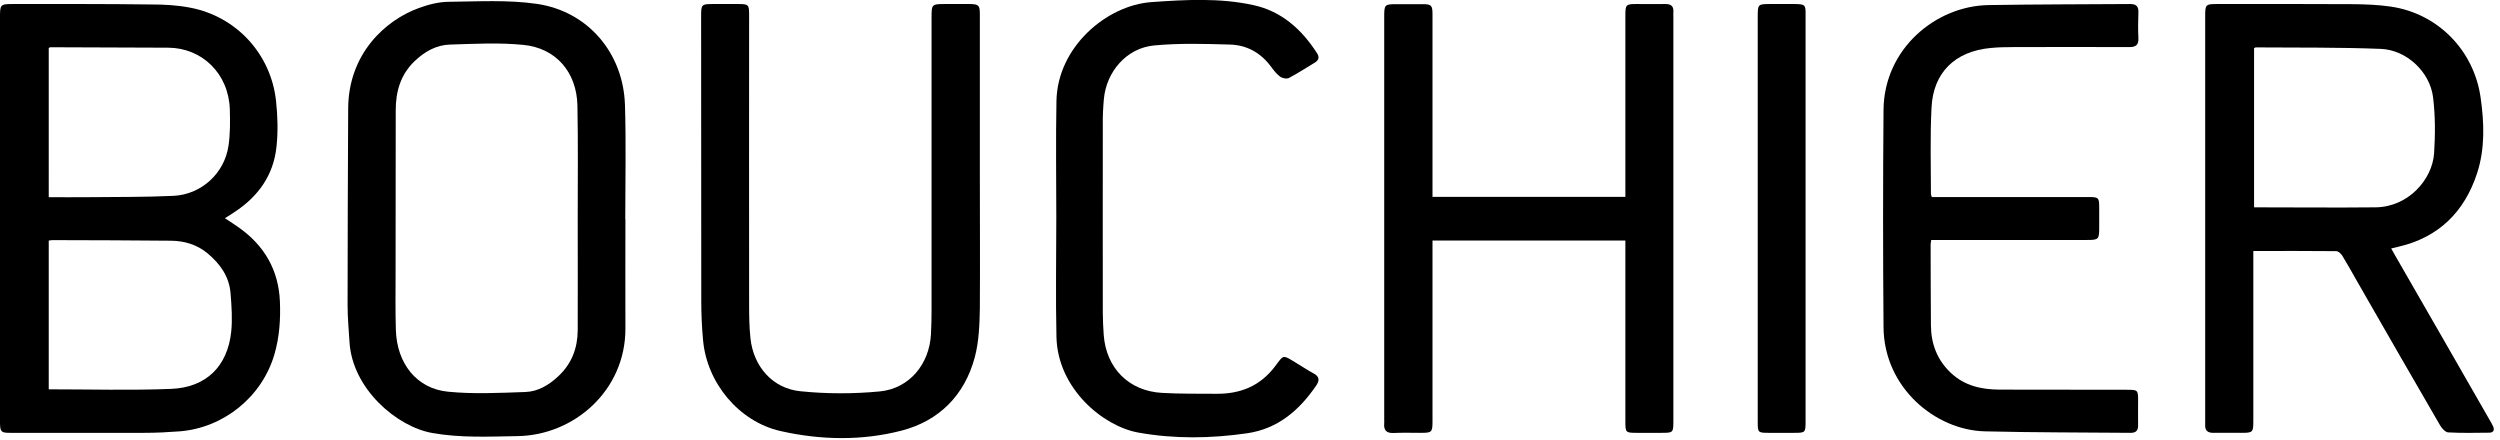 <?xml version="1.0" encoding="utf-8"?>
<!-- Generator: Adobe Illustrator 28.0.0, SVG Export Plug-In . SVG Version: 6.00 Build 0)  -->
<svg version="1.1" id="Laag_1" xmlns="http://www.w3.org/2000/svg" xmlns:xlink="http://www.w3.org/1999/xlink" x="0px" y="0px"
	 viewBox="0 0 1677.3 295" style="enable-background:new 0 0 1677.3 295;" xml:space="preserve">
<g>
	<g>
		<path d="M160.6,152.9c-3-2.1-6-4.1-9.7-6.5c2.5-1.6,4.5-2.8,6.4-4.1c15.9-10.4,26.2-24.7,28.2-43.8c1.1-10.2,0.8-20.7-0.3-30.8
			c-3.4-31.4-26.5-56.5-57.3-62.5c-8.6-1.7-17.5-2.2-26.3-2.2C70.9,2.6,40,2.7,9.2,2.7C0.1,2.7,0,2.8,0,11.9c0,89.8,0,179.6,0,269.4
			c0,0.8,0,1.7,0,2.5c0.1,5.9,0.8,6.6,6.7,6.6c30,0,60,0.1,90,0c8,0,16-0.4,23.9-1c29.6-2.4,55.2-23.2,63.5-51.6
			c3.4-11.6,4.2-23.6,3.7-35.6C186.9,181.3,177.5,165,160.6,152.9z M32.7,32.2c0.5-0.3,0.8-0.5,1.1-0.5c26.3,0.1,52.6,0.2,79,0.3
			c22.5,0.1,40.6,17.1,41.4,41.4c0.2,8.1,0.3,16.4-0.9,24.4c-2.7,18.5-18.2,32.7-36.9,33.6c-19.3,0.9-38.6,0.7-58,0.9
			c-8.5,0.1-16.9,0-25.7,0C32.7,98.5,32.7,65.3,32.7,32.2z M155.1,222.8c-2.5,22.9-16.7,37.1-40.1,38.1c-27.3,1.1-54.6,0.3-82.3,0.3
			c0-33.4,0-66.5,0-99.8c1-0.1,1.8-0.3,2.6-0.3c26.5,0.1,53,0.1,79.5,0.4c9,0.1,17.4,2.6,24.5,8.5c8.5,7.1,14.6,15.7,15.4,27
			C155.4,205.6,156,214.3,155.1,222.8z"/>
		<path d="M1672.6,285.9c-0.7-1.5-1.5-2.9-2.4-4.4c-21-36.7-42.1-73.3-63.2-110c-0.9-1.5-1.7-3-2.7-4.8c2.1-0.5,3.5-0.9,5-1.2
			c27.1-6.3,44.3-23.6,52.7-49.5c5.3-16.4,4.7-33.6,2.3-50.5c-4.5-31.9-28.9-56.6-60.5-61.1c-8.2-1.2-16.6-1.5-24.9-1.6
			c-30.3-0.2-60.6-0.1-91-0.1c-8.2,0-8.4,0.2-8.4,8.4c0,90.3,0,180.6,0,270.9c0,1,0,2,0,3c-0.2,3.8,1.6,5.4,5.4,5.4
			c6.2-0.1,12.3,0,18.5,0c8.2,0,8.4-0.2,8.4-8.3c0-35.7,0-71.3,0-107c0-2.1,0-4.2,0-6.7c19,0,37.3-0.1,55.6,0.1c1.4,0,3.1,1.6,4,2.9
			c3.5,5.7,6.7,11.5,10,17.3c18.5,32.2,36.9,64.4,55.6,96.5c1.2,2.1,3.6,4.8,5.5,4.9c9.1,0.5,18.3,0.3,27.5,0.2
			C1673,290.3,1673.8,288.5,1672.6,285.9z M1512.3,139.1c0-35.9,0-71.4,0-106.8c0.6-0.3,0.9-0.5,1.2-0.5c28,0.2,55.9-0.1,83.9,1
			c17.2,0.7,32.9,15.4,35,32.5c1.5,12.3,1.5,24.9,0.7,37.3c-1.1,17.9-17.4,36.2-39.1,36.5C1566.9,139.4,1539.7,139.1,1512.3,139.1z"
			/>
		<path d="M419.3,70.4c-1.1-34.8-24.8-62.8-59.1-67.8C340.9-0.2,321,1,301.4,1.2C294.6,1.2,287.5,3,281,5.4
			c-22.4,8.1-47.3,30.7-47.4,67.5c-0.2,44-0.4,88-0.4,131.9c0,8.3,0.8,16.6,1.3,24.9c2,31.2,31.7,56.6,55.5,60.8
			c19,3.4,38.1,2.4,57.3,2.1c37.8-0.6,72.4-30.5,72.3-72.2c-0.1-24.5,0-49,0-73.4c0,0-0.1,0-0.1,0
			C419.5,121.4,420.1,95.9,419.3,70.4z M387.6,146.6c0,25,0.1,50,0,75c-0.1,12-4,22.4-13,30.8c-6.3,5.9-13.5,10.3-22.1,10.6
			c-17.3,0.6-34.7,1.5-51.9-0.2c-21-2-34.3-18.9-35-41.3c-0.4-12.5-0.2-25-0.2-37.5c0-36.7,0-73.3,0.1-110c0-12.6,3.2-23.9,12.7-33
			c6.8-6.5,14.7-10.9,23.9-11.1c16.3-0.5,32.7-1.4,48.9,0.2c22,2.1,35.9,18.3,36.4,40.6C387.9,96,387.6,121.3,387.6,146.6
			C387.6,146.6,387.6,146.6,387.6,146.6z"/>
		<path d="M1117.4,2.7c-6.5,0.1-13,0-19.5,0c-6.9,0-7.4,0.4-7.4,7.4c0,38.7,0,77.3,0,116c0,1.9,0,3.8,0,6c-43.3,0-85.9,0-129.4,0
			c0-9.5,0-18.4,0-27.4c0-31.7,0-63.3,0-95c0-6.2-0.7-6.9-6.9-6.9c-5.5,0-11,0-16.5,0c-8.9,0-9,0.1-9,8.8c0,90,0,179.9,0,269.9
			c0,0.8,0.1,1.7,0,2.5c-0.4,4.6,1.4,6.7,6.3,6.5c6-0.3,12-0.1,18-0.1c7.8,0,8.1-0.3,8.1-8.2c0-38.3,0-76.6,0-115c0-1.9,0-3.8,0-5.8
			c43.5,0,86.2,0,129.4,0c0,2.3,0,4.3,0,6.2c0,38.5,0,77,0,115.5c0,7,0.3,7.3,7.4,7.3c5.5,0,11,0,16.5,0c8.3,0,8.3,0,8.3-8.4
			c0-90.3,0-180.6,0-270.9c0-1-0.1-2,0-3C1123,4.2,1121.2,2.7,1117.4,2.7z"/>
		<path d="M657.4,117.2c0-35.8,0-71.6,0-107.5c0-6.2-0.7-6.9-6.8-7c-5.5,0-11,0-16.5,0c-9,0-9.1,0.1-9.1,9.2c0,65.3,0,130.6,0,195.9
			c0,5.5-0.1,11-0.4,16.5c-1.1,20-14.4,36.3-34.2,38.3c-17.6,1.7-35.7,1.7-53.3-0.1c-18.8-1.8-31.6-16.7-33.6-35.5
			c-0.8-7.6-0.9-15.3-0.9-22.9c-0.1-64.6,0-129.3,0-193.9c0-7.2-0.3-7.5-7.7-7.5c-5.2,0-10.3,0-15.5,0c-9,0-9,0-9,8.7
			c0,63.6,0,127.3,0.1,190.9c0,8.6,0.4,17.3,1.2,25.9c2.5,28.6,24,54.7,52,61c26.9,6.1,54.6,6.6,81.2-0.3
			c25.1-6.5,42.3-23.7,49.1-49.2c2.8-10.5,3.2-21.7,3.4-32.7C657.6,177.2,657.4,147.2,657.4,117.2
			C657.4,117.2,657.4,117.2,657.4,117.2z"/>
		<path d="M1335.5,32.2c5-0.5,10-0.6,15-0.6c26-0.1,52-0.1,78,0c4.4,0,6.4-1.3,6.2-6c-0.3-5.8-0.2-11.7,0-17.5
			c0.1-3.9-1.6-5.4-5.4-5.4c-31.7,0.2-63.3,0.2-95,0.7c-35.6,0.5-70.2,29.4-70.6,70.2c-0.4,48.6-0.4,97.3,0,145.9
			c0.3,40.6,34.8,69.1,68,69.9c32.6,0.8,65.3,0.7,97.9,1c3.7,0,5-1.8,4.9-5.3c-0.1-5.3,0-10.7,0-16c0-7.5-0.1-7.6-7.6-7.6
			c-28.5,0-57,0-85.5-0.1c-12.1-0.1-23.3-2.5-32.6-11.3c-9.2-8.7-13.2-19.5-13.3-31.8c-0.2-18-0.1-36-0.2-54c0-1,0.2-1.9,0.4-3.3
			c2,0,3.8,0,5.6,0c18.2,0,36.3,0,54.5,0c14.8,0,29.7,0,44.5,0c7.7,0,8.1-0.4,8.1-8.3c0-4.5,0-9,0-13.5c0-6.6-0.4-7-7.1-7
			c-33.2,0-66.3,0-99.5,0c-1.9,0-3.9,0-5.7,0c-0.3-1-0.6-1.5-0.6-2c0-19.3-0.6-38.7,0.4-58C1297,48.7,1311.7,34.4,1335.5,32.2z"/>
		<path d="M740.6,66.6c1.6-18.5,15.3-34.4,33.7-36.1c16.8-1.6,33.9-1.1,50.9-0.6c11.3,0.3,20.7,5.5,27.6,14.9c1.8,2.4,3.7,4.9,6,6.6
			c1.5,1.1,4.5,1.7,6,0.9c5.9-3.1,11.5-6.8,17.2-10.2c2.9-1.7,3.4-3.8,1.5-6.6c-10.3-15.9-23.7-28-42.7-32.1
			c-22.6-4.9-45.4-3.6-68.1-2c-30.4,2.1-63.3,30.3-63.9,66.4c-0.5,26.1-0.1,52.3-0.1,78.4c0,0,0,0,0,0c0,26.6-0.5,53.3,0.1,79.9
			c0.8,34.6,31.2,59.8,54.8,64.1c24.3,4.4,48.8,4,73.1,0.5c20.6-3,34.9-15.3,46.3-31.9c2.5-3.7,2.3-6.2-1.9-8.4
			c-3.8-2-7.4-4.5-11.1-6.7c-9.8-5.9-8.4-6-14.7,2.3c-10,13.1-23.2,18.3-39.1,18.2c-12.2-0.1-24.3,0.1-36.5-0.6
			c-22.4-1.2-37.6-16.7-39.2-39c-0.3-4.8-0.6-9.6-0.6-14.5c0-42.2-0.1-84.3,0-126.5C739.8,77.9,740.1,72.2,740.6,66.6z"/>
		<path d="M1204.3,2.7c-5.3,0-10.7,0-16,0c-9,0-9,0-9,8.7c0,45,0,90,0,135c0,16.5,0,33,0,49.5c0,29.2,0,58.3,0,87.5
			c0,6.7,0.3,7,7.1,7c5.8,0,11.7,0,17.5,0c7.3,0,7.5-0.2,7.5-7.7c0-48.2,0-96.3,0-144.5c0-42.8,0-85.6,0-128.5
			C1211.5,3.3,1211,2.8,1204.3,2.7z"/>
	</g>
</g>
</svg>
